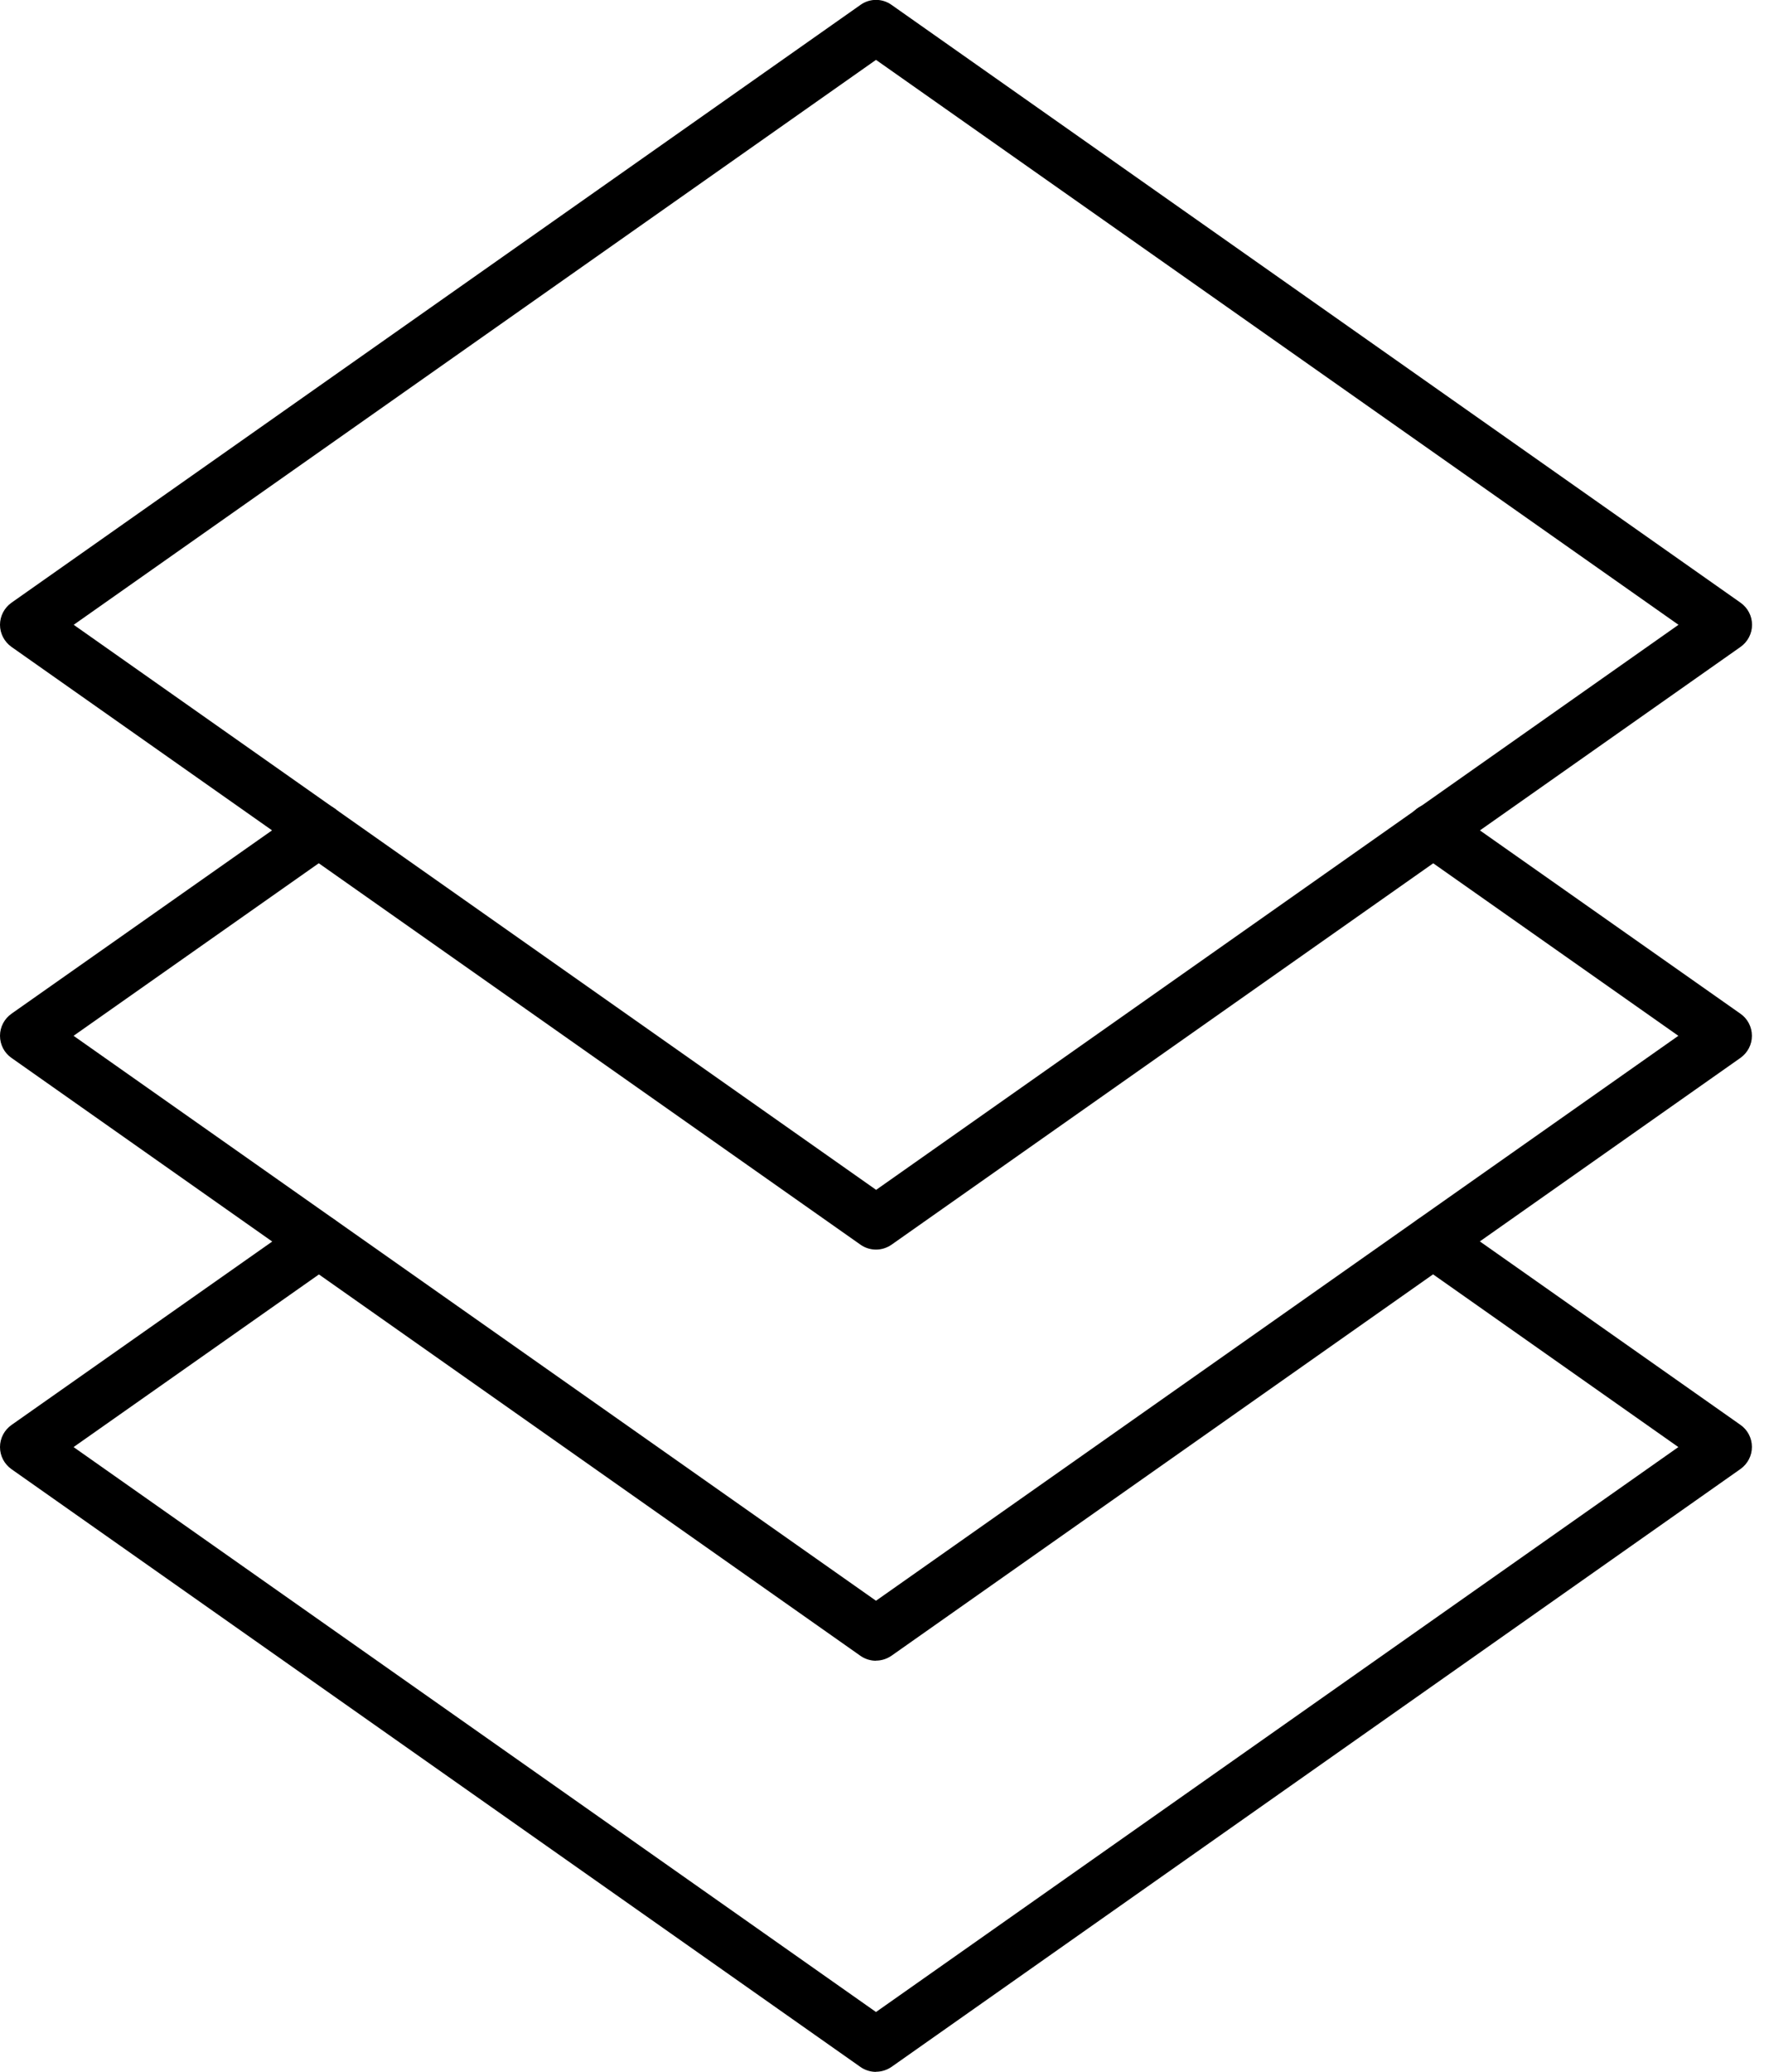 <svg width="41" height="48" viewBox="0 0 41 48" fill="none" xmlns="http://www.w3.org/2000/svg">
<g clip-path="url(#clip0_1242_17760)">
<path d="M20.303 28.95C20.179 28.95 20.051 28.912 19.945 28.837L0.265 14.986C0.1 14.868 0 14.677 0 14.475C0 14.272 0.1 14.082 0.265 13.964L19.945 0.112C20.16 -0.041 20.447 -0.041 20.662 0.112L40.342 13.964C40.507 14.082 40.607 14.269 40.607 14.475C40.607 14.681 40.507 14.868 40.342 14.986L20.662 28.837C20.553 28.912 20.428 28.95 20.303 28.95ZM1.708 14.475L20.306 27.566L38.902 14.475L20.303 1.387L1.708 14.475Z" fill="#8342CF" style="fill:#8342CF;fill:color(display-p3 0.514 0.259 0.812);fill-opacity:1;"/>
<path d="M20.303 38.475C20.179 38.475 20.051 38.437 19.945 38.363L0.265 24.508C0.1 24.393 0 24.203 0 23.997C0 23.791 0.1 23.604 0.265 23.486L7.032 18.726C7.312 18.527 7.702 18.595 7.901 18.876C8.101 19.156 8.032 19.546 7.749 19.745L1.705 23.997L20.303 37.085L38.899 23.997L32.855 19.745C32.575 19.546 32.506 19.16 32.702 18.876C32.899 18.592 33.288 18.527 33.572 18.726L40.339 23.486C40.504 23.601 40.604 23.791 40.604 23.997C40.604 24.203 40.504 24.39 40.339 24.508L20.662 38.359C20.553 38.434 20.428 38.472 20.303 38.472V38.475Z" fill="#8342CF" style="fill:#8342CF;fill:color(display-p3 0.514 0.259 0.812);fill-opacity:1;"/>
<path d="M20.303 48C20.179 48 20.051 47.962 19.945 47.888L0.265 34.036C0.1 33.918 0 33.731 0 33.525C0 33.319 0.1 33.132 0.265 33.014L7.032 28.255C7.312 28.055 7.702 28.124 7.901 28.404C8.101 28.685 8.032 29.074 7.749 29.274L1.705 33.525L20.303 46.613L38.899 33.525L32.877 29.286C32.706 29.174 32.593 28.984 32.593 28.762C32.593 28.42 32.871 28.139 33.214 28.139H33.217C33.344 28.139 33.469 28.18 33.575 28.251L40.339 33.011C40.504 33.126 40.604 33.316 40.604 33.522C40.604 33.728 40.504 33.915 40.339 34.033L20.662 47.885C20.553 47.959 20.428 47.997 20.303 47.997V48Z" fill="#8342CF" style="fill:#8342CF;fill:color(display-p3 0.514 0.259 0.812);fill-opacity:1;"/>
</g>
<defs>
<clipPath id="clip0_1242_17760">
<rect width="40.607" height="48" fill="white" style="fill:white;fill-opacity:1;" transform="translate(0)"/>
</clipPath>
</defs>
</svg>
